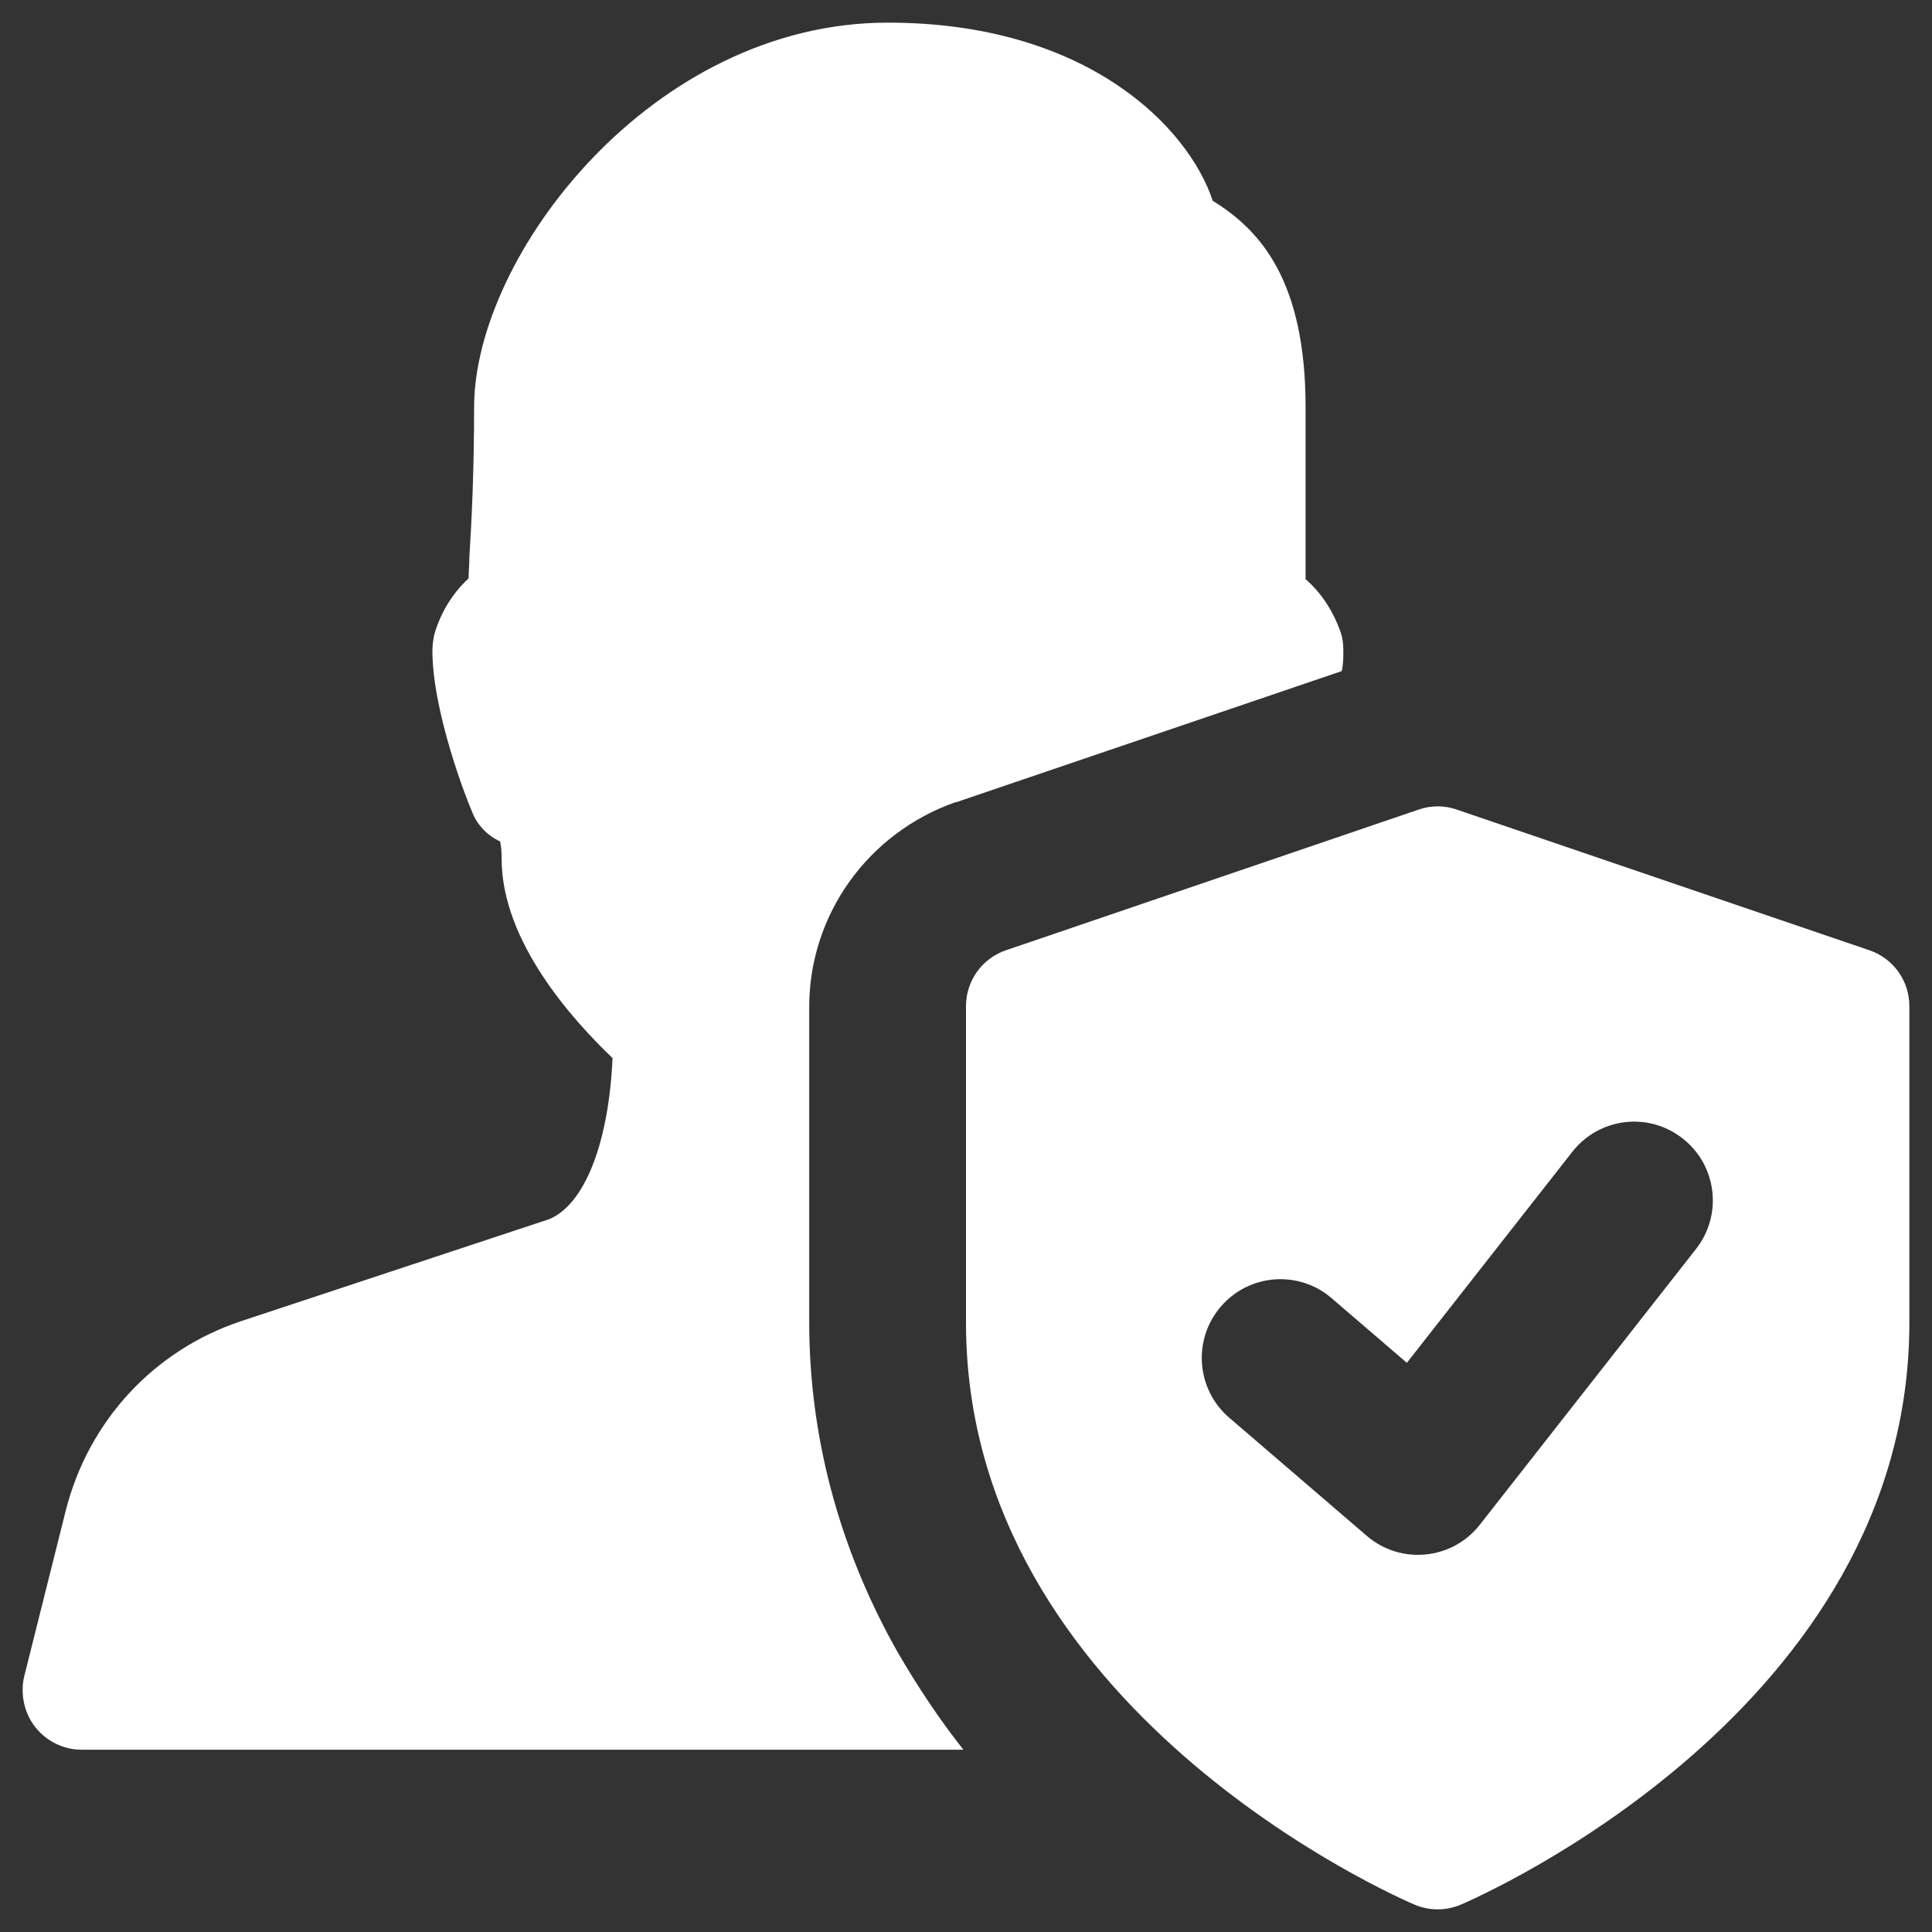 <svg width="512" height="512" viewBox="0 0 512 512" fill="none" xmlns="http://www.w3.org/2000/svg">
<rect x="0" y="0" width="512" height="512" fill="#333333" stroke="none"/>
<path d="M253.224 212.586H253.432L355.583 177.843C356 175.971 356 174.098 356 172.434C356 170.562 355.792 168.897 355.166 167.233C353.498 162.448 350.371 157.247 345.993 153.502V107.941C345.993 74.238 333.902 60.924 321.394 53.226C314.931 33.67 288.038 6 235.295 6C172.754 6 125.64 67.789 125.64 107.941C125.64 124.584 125.014 137.691 124.389 147.677C124.389 149.757 124.18 151.63 124.18 153.294C119.594 157.455 116.467 163.072 115.008 168.481C114.799 169.729 114.591 170.978 114.591 172.434C114.591 188.661 123.763 212.17 125.014 214.875C126.265 218.411 128.975 221.324 132.519 222.988C132.728 223.82 132.936 225.069 132.936 227.565C132.936 249.618 151.907 270.422 162.33 280.408C161.288 303.292 154.826 319.104 145.653 323.056L63.932 350.102C40.792 357.799 23.489 376.523 17.443 400.24L6.394 444.345C5.352 448.922 6.394 453.915 9.313 457.66C12.231 461.404 16.818 463.693 21.613 463.693H255.309C249.054 455.787 243.217 447.049 237.797 437.688C224.038 413.347 214.448 383.805 214.448 350.31V266.885C214.448 242.336 230.084 220.7 253.224 212.586Z" fill="white"/>
<path d="M495.396 251.826L386.021 214.538C382.771 213.41 379.229 213.41 375.979 214.538L266.604 251.826C260.25 253.976 256 259.927 256 266.649V350.537C256 452.923 370.042 502.696 374.896 504.763C378.813 506.412 383.187 506.412 387.104 504.763C391.958 502.675 506 452.923 506 350.537V266.649C506 259.927 501.75 253.976 495.396 251.826ZM449.458 330.995L392.167 404.068C384.875 413.401 371.208 414.758 362.229 407.033L325.771 375.716C317.021 368.221 316 355.026 323.521 346.278C331 337.53 344.167 336.528 352.875 344.023L372.833 361.164L416.687 305.232C423.792 296.171 436.875 294.563 445.938 301.724C455 308.802 456.583 321.934 449.458 330.995Z" fill="white"/>
</svg>
